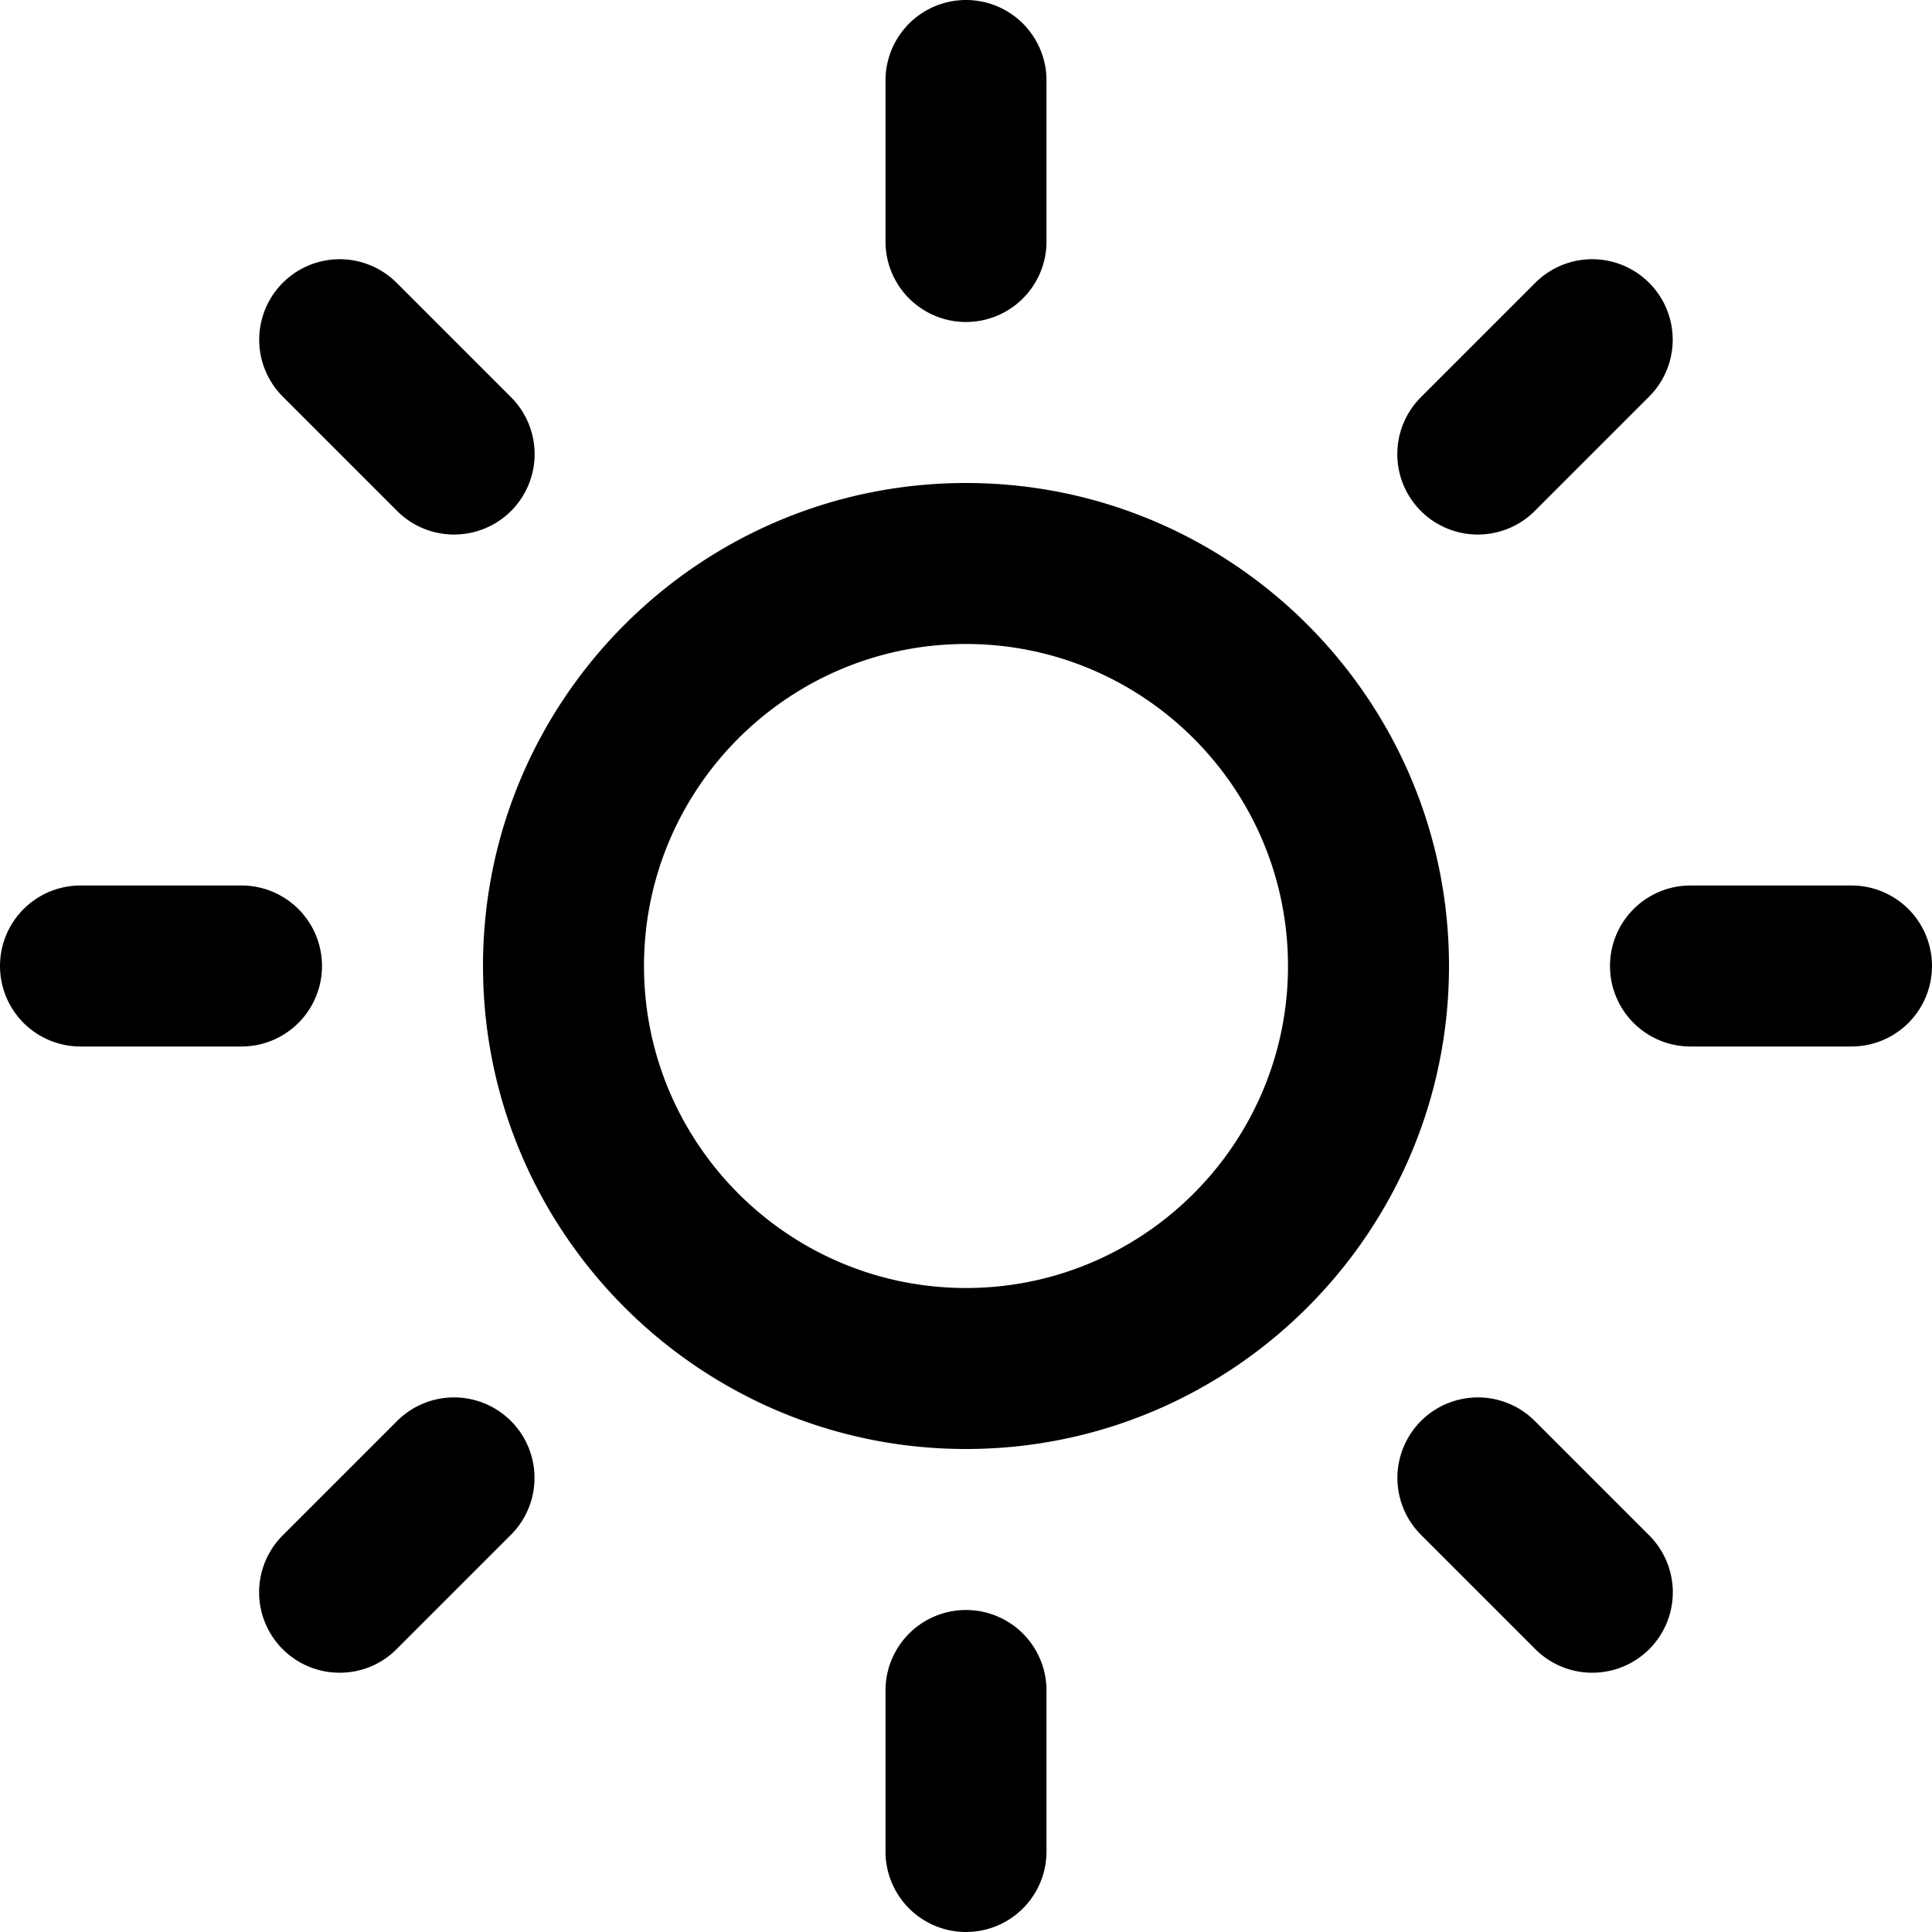 <svg version="1.1" viewBox="0 0 24 24" xmlns="http://www.w3.org/2000/svg"><path d="M12 18c-3.309 0-6-2.691-6-6s2.691-6 6-6 6 2.691 6 6-2.691 6-6 6m0-10c-2.206 0-4 1.794-4 4s1.794 4 4 4 4-1.794 4-4-1.794-4-4-4m0-4a1 1 0 0 1-1-1V1a1 1 0 0 1 2 0v2a1 1 0 0 1-1 1m0 20a1 1 0 0 1-1-1v-2a1 1 0 1 1 2 0v2a1 1 0 0 1-1 1M5.64 6.64a.997.997 0 0 1-.707-.293l-1.42-1.42a.999.999 0 1 1 1.414-1.414l1.42 1.42A.999.999 0 0 1 5.64 6.64m14.139 14.139a.997.997 0 0 1-.707-.293l-1.42-1.42a.999.999 0 1 1 1.414-1.414l1.42 1.42a.999.999 0 0 1-.707 1.707M3 13H1a1 1 0 1 1 0-2h2a1 1 0 0 1 0 2m20 0h-2a1 1 0 1 1 0-2h2a1 1 0 1 1 0 2M4.22 20.779a.999.999 0 0 1-.707-1.707l1.42-1.42a.999.999 0 1 1 1.414 1.414l-1.42 1.42a.993.993 0 0 1-.707.293M18.359 6.64a.999.999 0 0 1-.707-1.707l1.42-1.42a.999.999 0 1 1 1.414 1.414l-1.42 1.42a.997.997 0 0 1-.707.293"/></svg>
